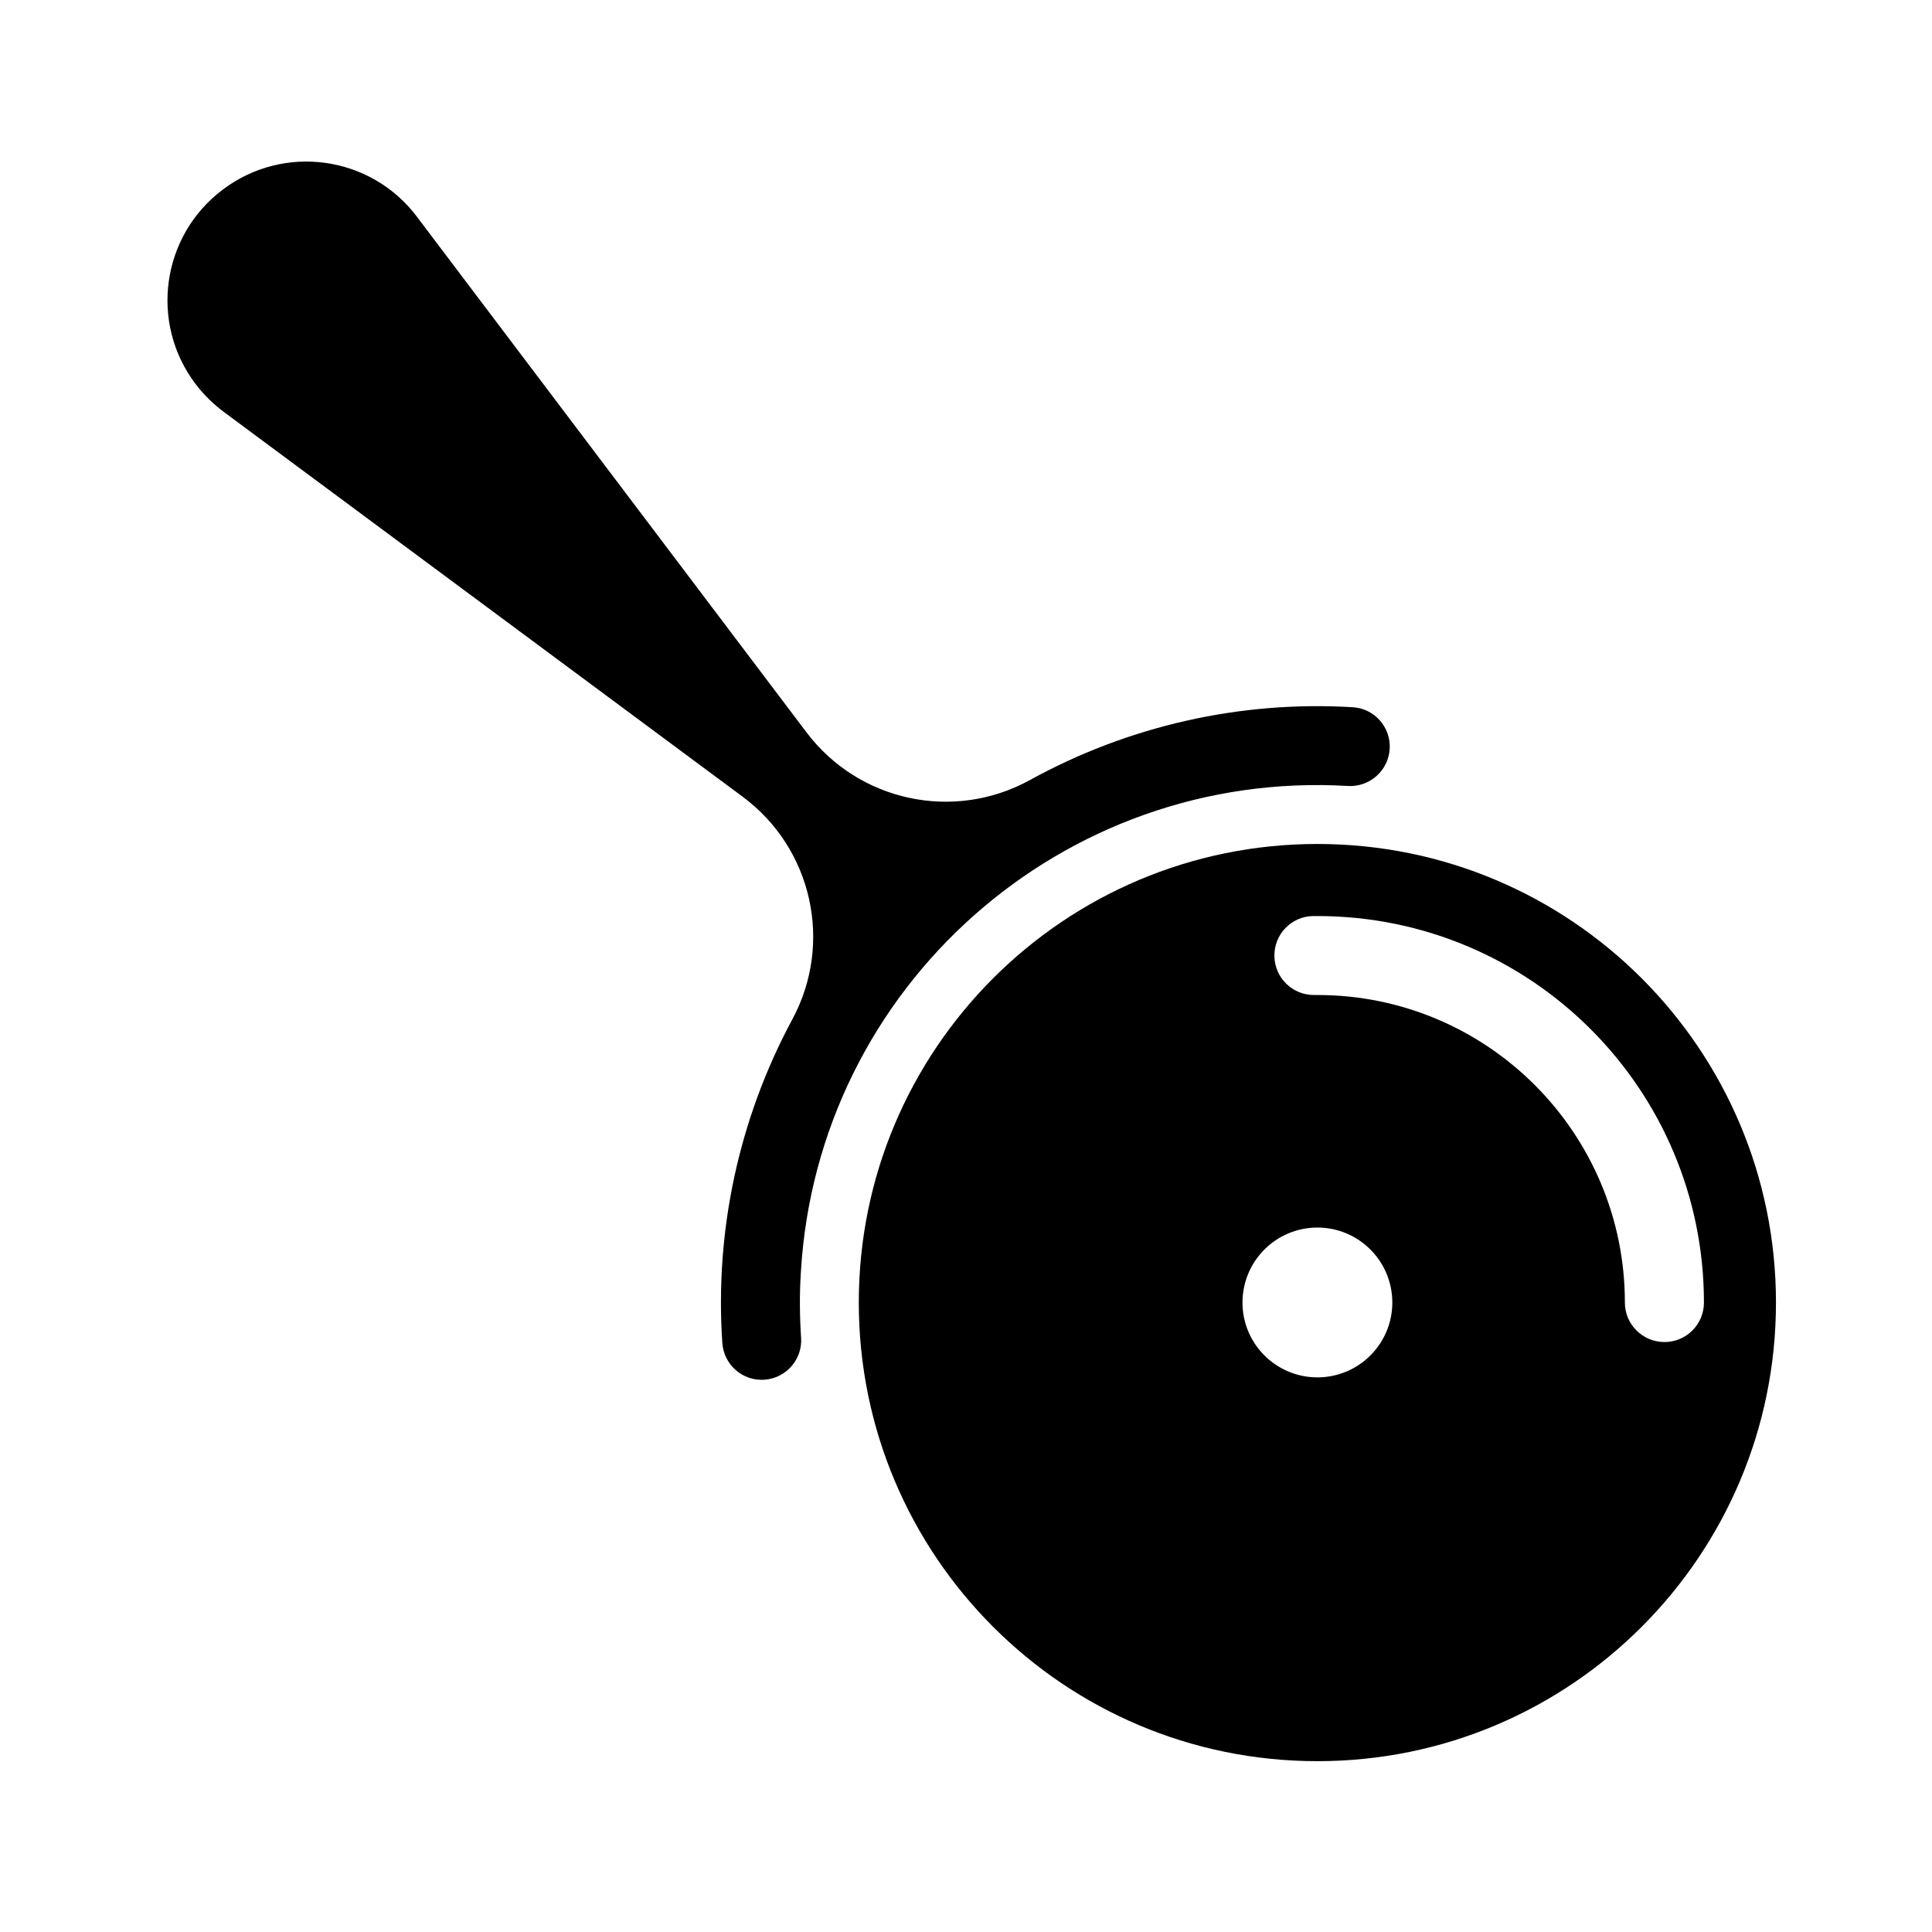 <?xml version="1.0" encoding="UTF-8"?>
<!-- The Best Svg Icon site in the world: iconSvg.co, Visit us! https://iconsvg.co -->
<svg fill="#000000" width="800px" height="800px" version="1.1" viewBox="144 144 512 512" xmlns="http://www.w3.org/2000/svg">
 <g>
  <path d="m614.65 489.19c0 67.117-54.406 121.54-121.52 121.54-67.121 0-121.54-54.418-121.54-121.54s54.422-121.53 121.54-121.53c67.117 0.004 121.52 54.41 121.52 121.53zm-101.67 0c0-10.984-8.898-19.875-19.844-19.875-10.984 0-19.863 8.898-19.863 19.875 0 10.934 8.887 19.828 19.863 19.828 10.949 0.004 19.844-8.895 19.844-19.828zm-31.246-91.75c0.109 5.688 4.758 10.246 10.461 10.246h0.941c45.004 0 81.477 36.496 81.477 81.508 0 5.793 4.719 10.461 10.484 10.461 5.773 0 10.465-4.664 10.465-10.461 0-56.578-45.855-102.43-102.43-102.43h-1.152c-5.801 0.086-10.375 4.902-10.25 10.676z"/>
  <path d="m254.49 201.44 103.25 136.65c13.844 18.332 39.039 23.715 59.172 12.645 26.133-14.383 55.793-21.105 85.543-19.312 5.75 0.301 10.176 5.269 9.828 11.062-0.348 5.727-5.297 10.137-11.07 9.809-75.602-4.469-140.53 53.168-144.97 128.8-0.379 5.785-0.332 11.602 0.055 17.418 0.395 5.727-3.965 10.727-9.719 11.129-5.769 0.414-10.758-3.965-11.156-9.742-2.016-29.727 4.402-59.453 18.531-85.719 10.918-20.203 5.324-45.352-13.145-59.043l-137.55-102.01c-2.82-2.125-5.32-4.578-7.445-7.375-12.242-16.188-9.027-39.262 7.184-51.473 16.211-12.281 39.258-9.07 51.496 7.16z"/>
 </g>
</svg>